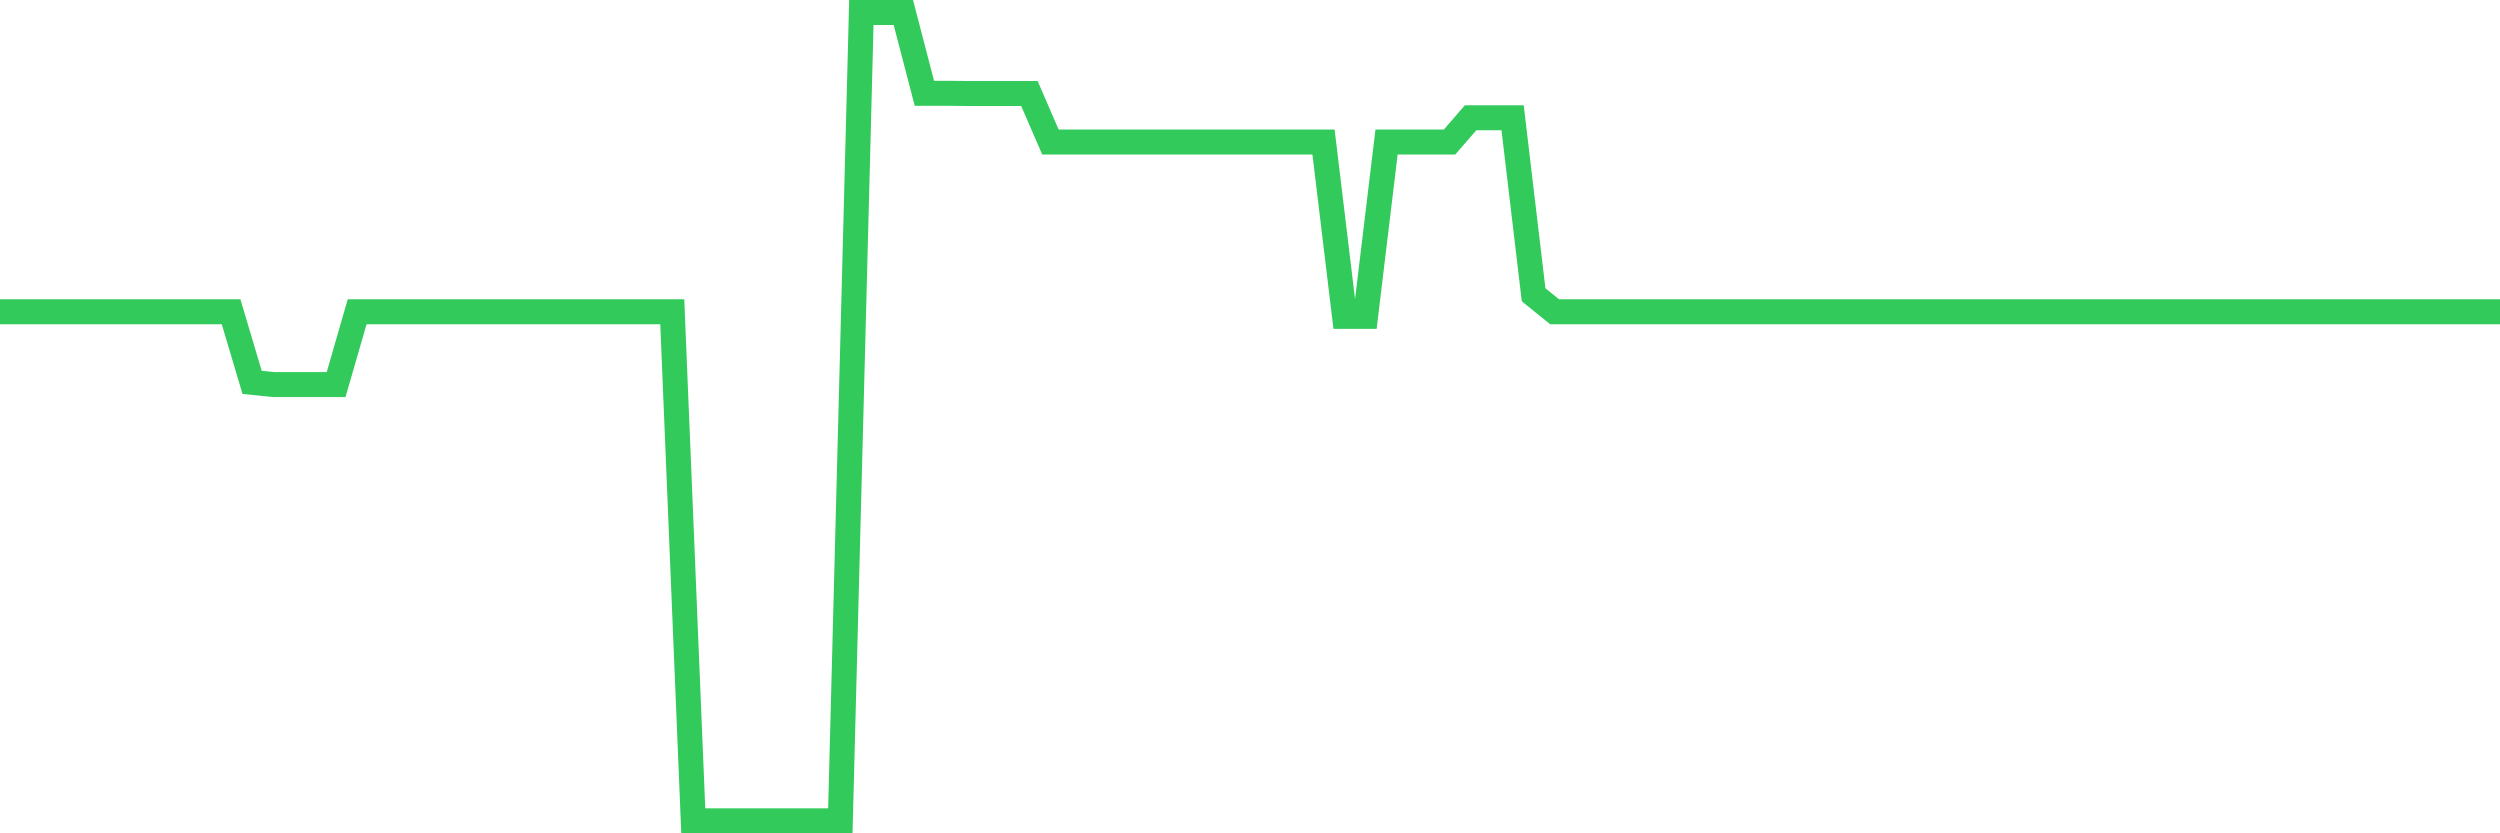 <svg
  xmlns="http://www.w3.org/2000/svg"
  xmlns:xlink="http://www.w3.org/1999/xlink"
  width="120"
  height="40"
  viewBox="0 0 120 40"
  preserveAspectRatio="none"
>
  <polyline
    points="0,14.965 1.008,14.965 2.017,14.965 3.025,14.965 4.034,14.965 5.042,14.965 6.05,14.965 7.059,14.965 8.067,14.965 9.076,14.965 10.084,14.965 11.092,14.965 12.101,18.353 13.109,18.458 14.118,18.458 15.126,18.458 16.134,18.458 17.143,14.965 18.151,14.965 19.16,14.965 20.168,14.965 21.176,14.965 22.185,14.965 23.193,14.965 24.202,14.965 25.21,14.965 26.218,14.965 27.227,14.965 28.235,14.965 29.244,14.965 30.252,14.965 31.261,14.965 32.269,14.965 33.277,39.4 34.286,39.4 35.294,39.4 36.303,39.4 37.311,39.4 38.319,39.4 39.328,39.4 40.336,39.4 41.345,0.6 42.353,0.6 43.361,0.6 44.37,4.477 45.378,4.477 46.387,4.488 47.395,4.488 48.403,4.488 49.412,4.488 50.42,6.816 51.429,6.816 52.437,6.816 53.445,6.816 54.454,6.816 55.462,6.816 56.471,6.816 57.479,6.816 58.487,6.816 59.496,6.816 60.504,6.816 61.513,6.816 62.521,6.816 63.529,6.816 64.538,15.186 65.546,15.186 66.555,6.816 67.563,6.816 68.571,6.816 69.58,6.816 70.588,5.652 71.597,5.652 72.605,5.652 73.613,14.15 74.622,14.965 75.63,14.965 76.639,14.965 77.647,14.965 78.655,14.965 79.664,14.965 80.672,14.965 81.681,14.965 82.689,14.965 83.697,14.965 84.706,14.965 85.714,14.965 86.723,14.965 87.731,14.965 88.739,14.965 89.748,14.965 90.756,14.965 91.765,14.965 92.773,14.965 93.782,14.965 94.79,14.965 95.798,14.965 96.807,14.965 97.815,14.965 98.824,14.965 99.832,14.965 100.84,14.965 101.849,14.965 102.857,14.965 103.866,14.965 104.874,14.965 105.882,14.965 106.891,14.965 107.899,14.965 108.908,14.965 109.916,14.965 110.924,14.965 111.933,14.965 112.941,14.965 113.95,14.965 114.958,14.965 115.966,14.965 116.975,14.965 117.983,14.965 118.992,14.965 120,14.965"
    fill="none"
    stroke="#32ca5b"
    stroke-width="1.2"
  >
  </polyline>
</svg>
